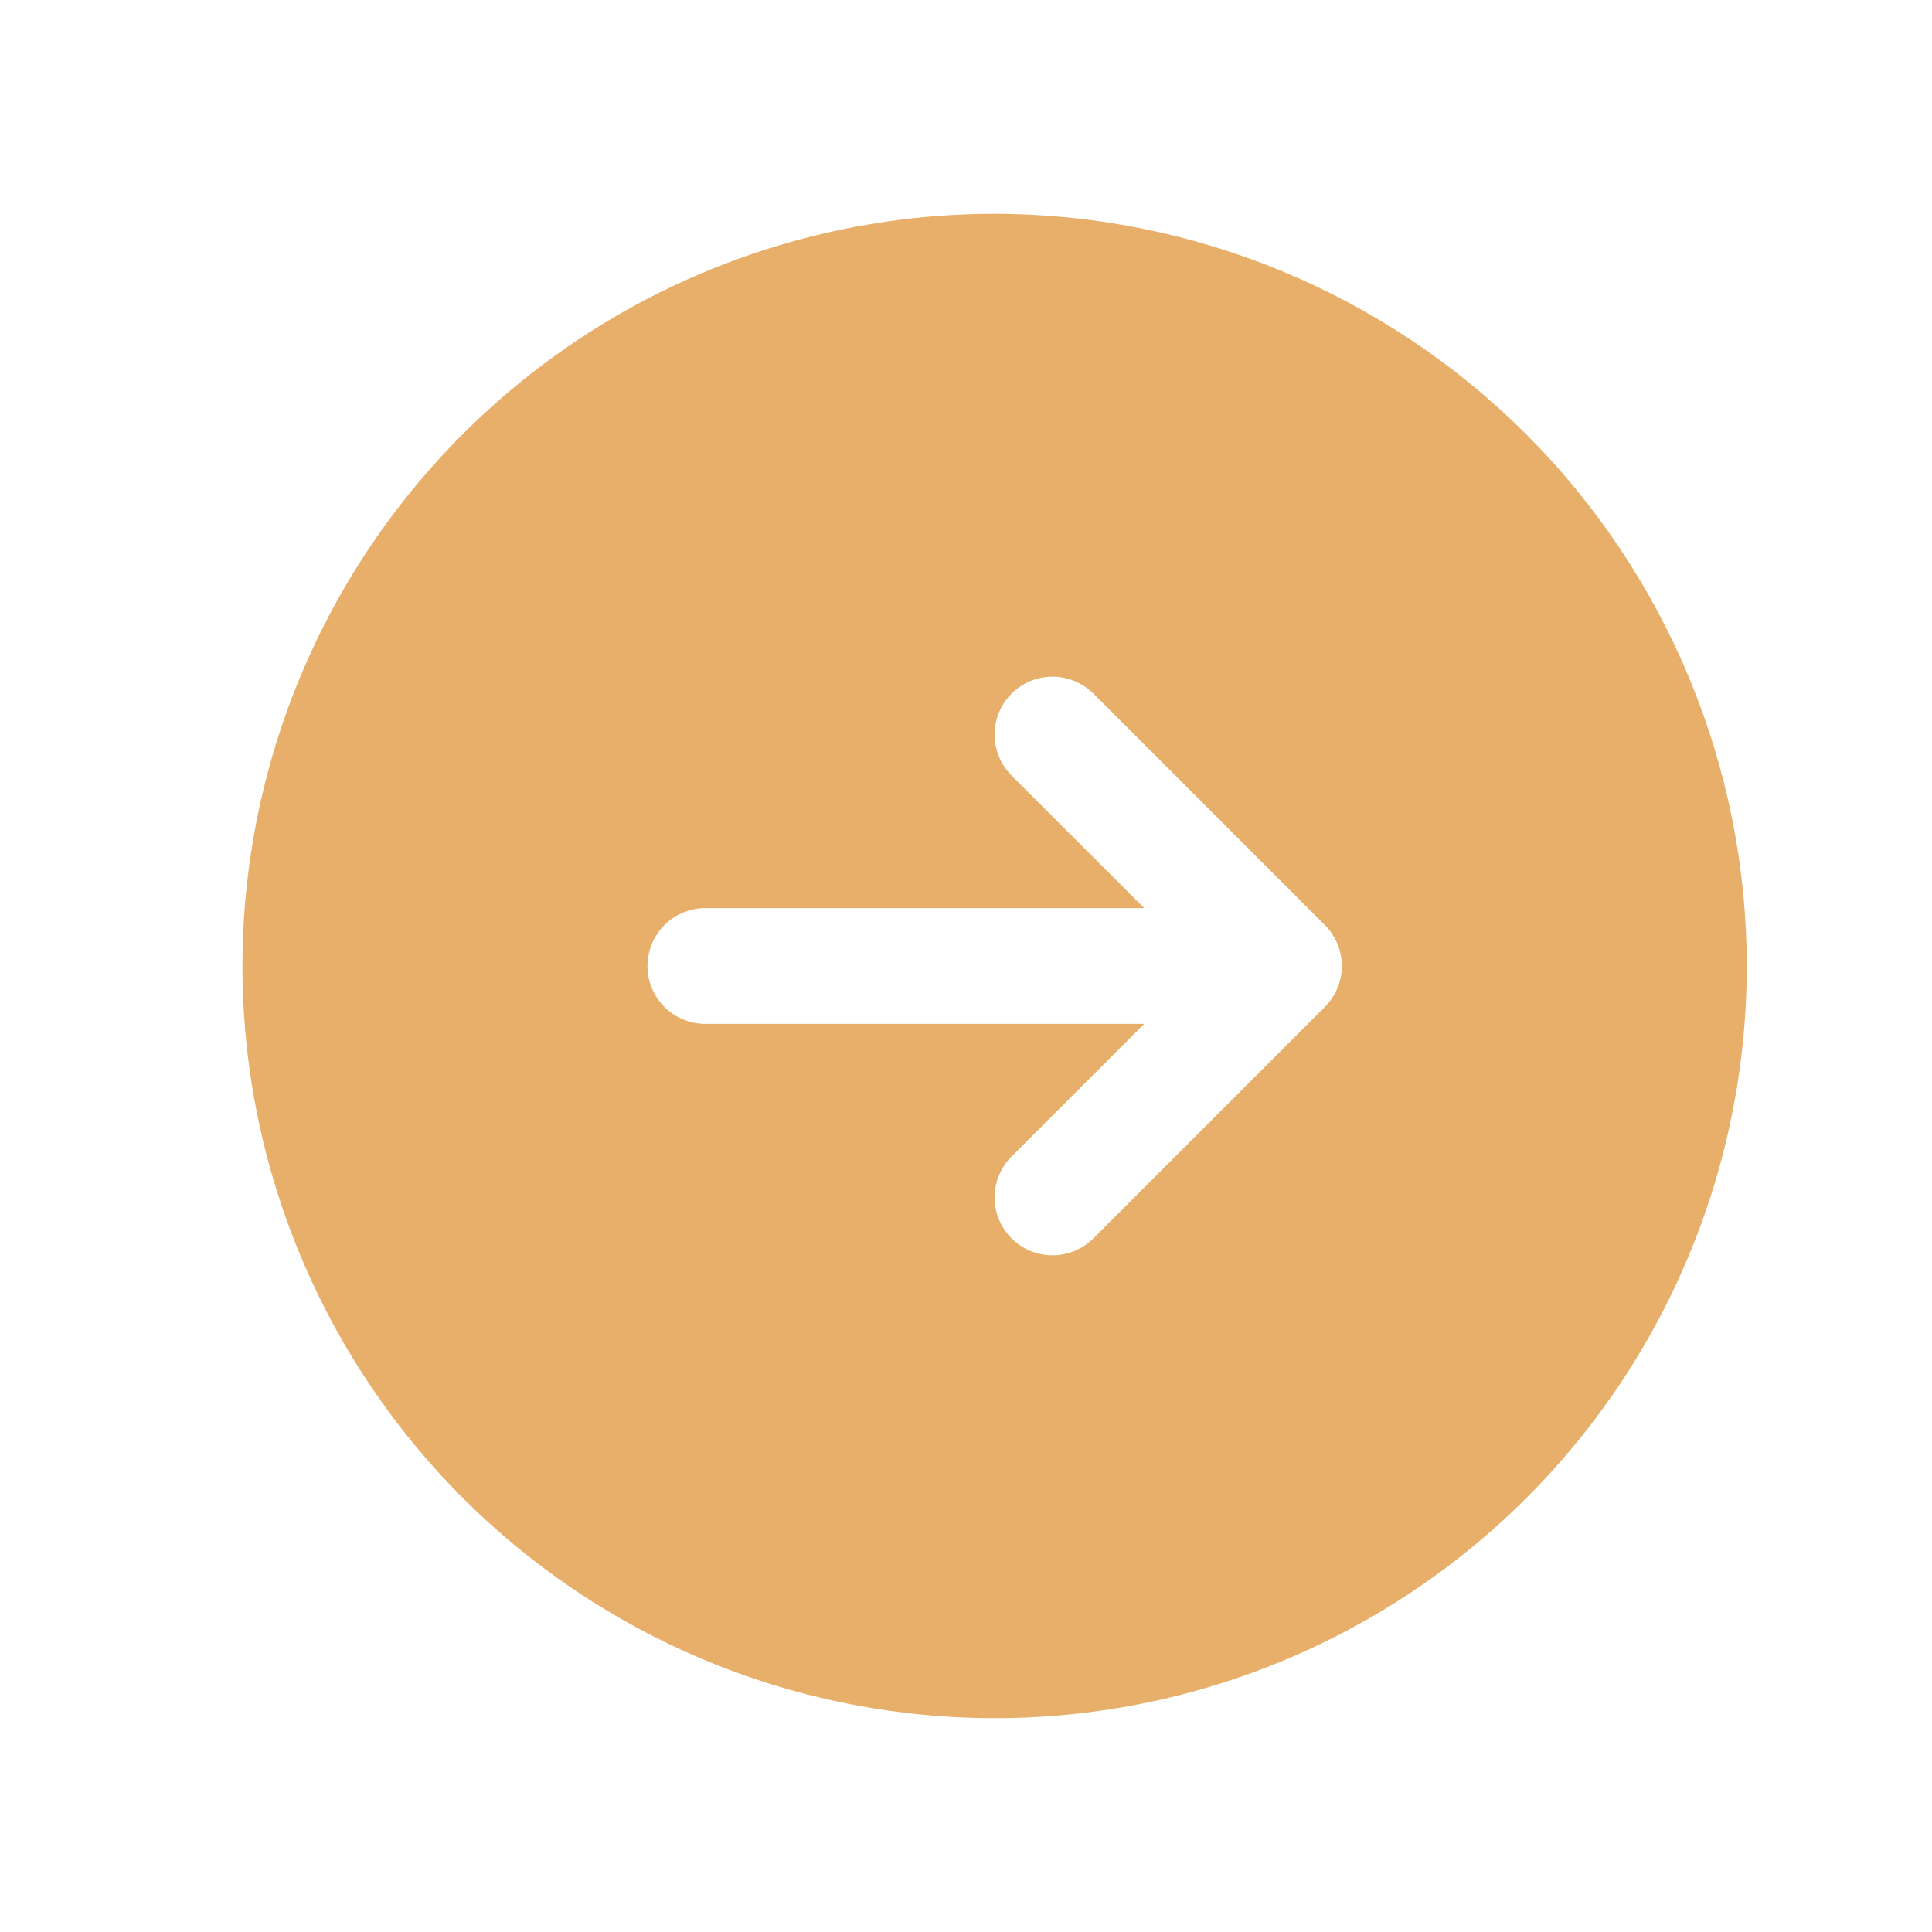 <svg width="24" height="24" viewBox="0 0 24 24" fill="none" xmlns="http://www.w3.org/2000/svg">
<path d="M12.355 2.656C10.508 2.656 8.701 3.204 7.164 4.231C5.628 5.258 4.43 6.717 3.723 8.424C3.016 10.132 2.831 12.01 3.191 13.823C3.552 15.635 4.442 17.3 5.748 18.607C7.055 19.914 8.72 20.804 10.533 21.164C12.345 21.525 14.224 21.34 15.931 20.633C17.639 19.925 19.098 18.728 20.125 17.191C21.151 15.655 21.699 13.848 21.699 12C21.697 9.523 20.711 7.148 18.96 5.396C17.208 3.644 14.833 2.659 12.355 2.656ZM16.458 12.508L13.583 15.383C13.448 15.518 13.265 15.594 13.074 15.594C12.883 15.594 12.701 15.518 12.566 15.383C12.431 15.249 12.355 15.066 12.355 14.875C12.355 14.684 12.431 14.501 12.566 14.367L14.214 12.719H8.762C8.571 12.719 8.388 12.643 8.253 12.508C8.119 12.373 8.043 12.191 8.043 12C8.043 11.809 8.119 11.627 8.253 11.492C8.388 11.357 8.571 11.281 8.762 11.281H14.214L12.566 9.634C12.431 9.499 12.355 9.316 12.355 9.125C12.355 8.934 12.431 8.751 12.566 8.616C12.701 8.482 12.883 8.406 13.074 8.406C13.265 8.406 13.448 8.482 13.583 8.616L16.458 11.492C16.525 11.558 16.578 11.637 16.614 11.725C16.65 11.812 16.669 11.905 16.669 12C16.669 12.095 16.65 12.188 16.614 12.275C16.578 12.363 16.525 12.442 16.458 12.508Z" fill="#E7AF6A"/>
</svg>
